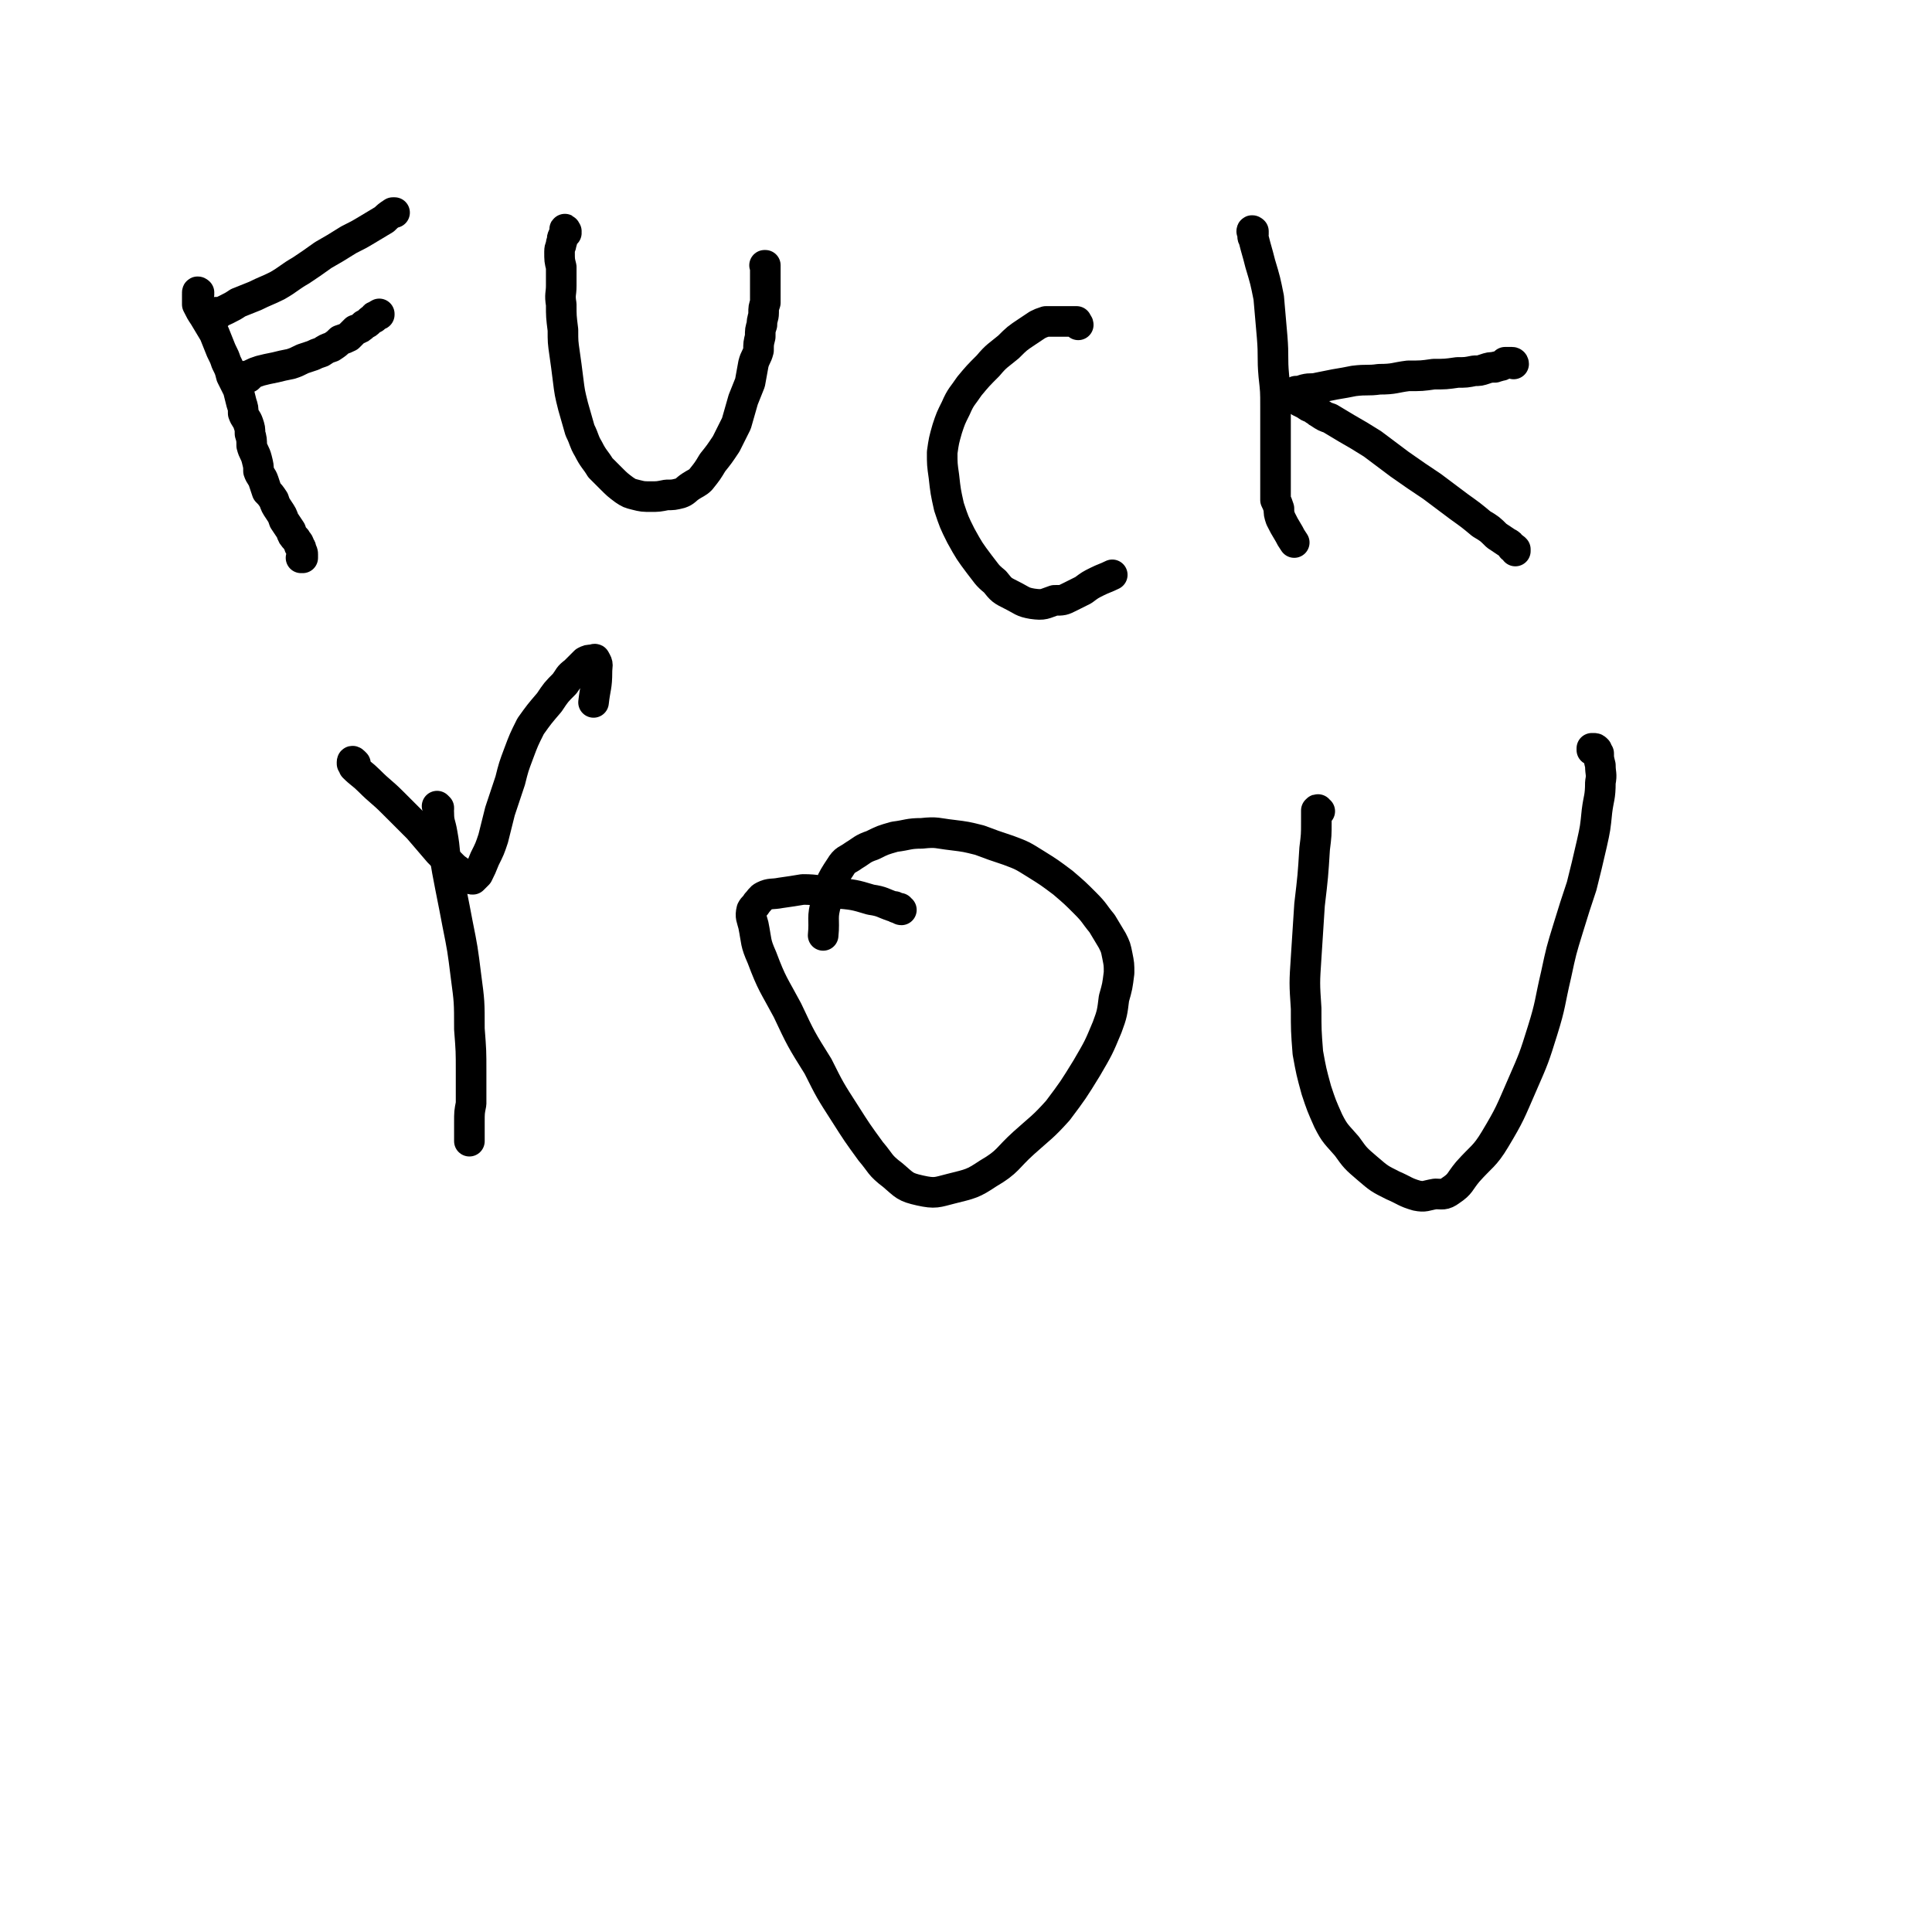 <svg viewBox='0 0 1136 1136' version='1.1' xmlns='http://www.w3.org/2000/svg' xmlns:xlink='http://www.w3.org/1999/xlink'><g fill='none' stroke='#000000' stroke-width='18' stroke-linecap='round' stroke-linejoin='round'><path d='M117,173c0,-1 -1,-1 -1,-1 0,-1 1,0 1,0 -1,0 -1,0 -1,1 0,0 0,0 0,0 0,0 0,0 0,1 0,0 0,0 0,1 0,1 0,1 0,1 0,2 0,2 0,3 2,4 2,4 4,7 3,5 3,5 6,10 2,5 2,5 4,10 2,4 2,4 3,7 2,4 2,4 3,8 2,4 2,4 4,8 1,4 1,4 2,8 1,3 1,3 1,6 1,3 2,3 3,6 1,3 1,3 1,6 1,3 1,4 1,7 1,4 2,4 3,8 1,4 1,4 1,7 1,3 2,3 3,6 1,3 1,3 2,6 2,2 2,2 4,5 1,3 1,3 3,6 2,3 2,3 3,6 2,3 2,3 4,6 1,3 1,3 3,5 1,2 2,2 2,4 1,1 1,1 1,2 1,2 1,2 1,3 0,0 0,0 0,0 0,1 0,1 0,2 0,0 0,0 -1,0 '/><path d='M128,185c0,-1 0,-1 -1,-1 0,-1 0,0 0,0 0,0 0,0 0,0 -1,0 -1,0 -1,0 0,0 1,0 2,0 3,-1 3,-1 5,-2 4,-2 4,-2 7,-4 5,-2 5,-2 10,-4 6,-3 7,-3 13,-6 7,-4 7,-5 14,-9 6,-4 6,-4 13,-9 7,-4 7,-4 15,-9 6,-3 6,-3 11,-6 5,-3 5,-3 10,-6 2,-2 2,-2 5,-4 1,0 1,0 1,0 '/><path d='M146,222c0,0 -1,-1 -1,-1 0,0 0,1 1,1 1,-1 1,-1 2,-2 2,-1 2,-1 5,-2 4,-1 4,-1 9,-2 4,-1 4,-1 9,-2 3,-1 3,-1 7,-3 3,-1 3,-1 6,-2 2,-1 2,-1 5,-2 3,-2 3,-2 6,-3 3,-2 3,-2 5,-4 3,-1 3,-1 5,-2 2,-2 2,-2 4,-4 3,-1 3,-1 5,-3 2,-1 2,-1 3,-2 1,-1 1,-1 3,-2 0,-1 0,-1 1,-1 1,-1 1,-1 2,-1 0,-1 0,0 0,0 '/><path d='M333,136c0,0 -1,-2 -1,-1 0,0 1,1 1,2 -1,1 -1,1 -1,1 -1,1 -1,1 -1,1 -1,2 0,2 -1,4 0,2 -1,2 -1,5 0,5 0,5 1,9 0,5 0,5 0,11 0,5 -1,5 0,11 0,7 0,7 1,15 0,7 0,7 1,14 1,7 1,7 2,15 1,8 1,8 3,16 2,7 2,7 4,14 3,6 2,6 5,11 3,6 4,6 7,11 3,3 3,3 6,6 4,4 4,4 8,7 3,2 3,2 7,3 4,1 4,1 9,1 4,0 4,0 9,-1 4,0 4,0 8,-1 3,-1 3,-2 6,-4 3,-2 4,-2 6,-4 4,-5 4,-5 7,-10 4,-5 4,-5 8,-11 3,-6 3,-6 6,-12 2,-7 2,-7 4,-14 2,-5 2,-5 4,-10 1,-5 1,-6 2,-11 1,-4 2,-4 3,-8 0,-4 0,-4 1,-8 0,-4 0,-4 1,-7 0,-4 1,-4 1,-7 0,-3 0,-3 1,-6 0,-3 0,-3 0,-5 0,-2 0,-2 0,-4 0,-3 0,-3 0,-5 0,-1 0,-1 0,-3 0,-2 0,-2 0,-3 0,-1 0,-1 0,-2 0,0 -1,0 0,0 0,0 0,0 0,0 '/><path d='M634,191c0,-1 -1,-1 -1,-1 0,-1 0,0 0,0 0,0 0,0 0,-1 0,0 0,0 0,0 0,0 0,0 -1,0 -1,0 -1,0 -1,0 -1,0 -1,0 -3,0 -2,0 -2,0 -4,0 -2,0 -2,0 -5,0 -2,0 -2,0 -4,0 -3,1 -3,1 -5,2 -3,2 -3,2 -6,4 -6,4 -6,4 -11,9 -6,5 -7,5 -12,11 -6,6 -6,6 -11,12 -4,6 -5,6 -8,13 -3,6 -3,6 -5,12 -2,7 -2,7 -3,14 0,7 0,7 1,14 1,9 1,9 3,18 3,9 3,9 7,17 5,9 5,9 11,17 4,5 4,6 9,10 4,5 4,5 10,8 6,3 6,4 12,5 7,1 7,0 13,-2 5,0 5,0 9,-2 4,-2 4,-2 8,-4 4,-3 4,-3 8,-5 4,-2 5,-2 9,-4 '/><path d='M737,137c0,-1 -1,-1 -1,-1 0,-1 1,0 1,0 0,0 0,0 0,1 0,0 0,0 0,1 0,1 -1,1 0,2 2,8 2,7 4,15 3,10 3,10 5,20 1,11 1,11 2,23 1,12 0,12 1,23 1,9 1,9 1,18 0,8 0,8 0,16 0,7 0,7 0,14 0,5 0,5 0,10 0,4 0,4 0,9 0,3 0,3 0,6 1,2 1,2 2,5 0,3 0,3 1,6 2,4 2,4 5,9 1,2 1,2 3,5 '/><path d='M890,214c0,0 0,-1 -1,-1 0,0 0,0 0,0 -1,0 -1,0 -1,0 0,0 0,0 -1,0 -1,0 -1,0 -1,0 -1,0 -1,0 -1,0 -1,1 -1,1 -1,1 -1,1 -1,1 -2,1 -2,1 -2,0 -3,1 -3,0 -3,0 -6,1 -3,1 -3,1 -6,1 -5,1 -5,1 -10,1 -7,1 -7,1 -14,1 -7,1 -7,1 -15,1 -8,1 -8,2 -17,2 -7,1 -7,0 -15,1 -5,1 -5,1 -11,2 -5,1 -5,1 -10,2 -4,1 -4,0 -8,1 -3,1 -3,1 -5,1 -1,1 -1,1 -2,1 -1,1 -1,1 -1,1 -1,0 -1,0 -1,0 0,0 0,1 1,1 1,1 1,1 2,1 2,1 1,1 3,2 2,1 2,1 4,2 2,2 3,1 5,3 2,1 1,1 3,2 3,2 3,2 6,3 5,3 5,3 10,6 7,4 7,4 15,9 8,6 8,6 16,12 10,7 10,7 19,13 8,6 8,6 16,12 7,5 7,5 13,10 5,3 5,3 9,7 3,2 3,2 6,4 2,1 2,1 3,3 1,0 1,0 2,1 0,0 0,0 0,0 0,0 0,0 0,0 0,0 0,0 0,1 '/><path d='M258,475c0,0 -1,-1 -1,-1 0,0 0,0 1,1 0,1 0,1 0,1 0,1 -1,1 0,2 0,6 1,6 2,12 2,11 1,11 3,22 3,16 3,15 6,31 3,15 3,15 5,31 2,15 2,15 2,31 1,13 1,13 1,25 0,9 0,9 0,19 -1,5 -1,5 -1,11 0,3 0,3 0,7 0,1 0,1 0,3 0,1 0,1 0,1 0,0 0,0 0,0 '/><path d='M209,449c-1,-1 -1,-1 -1,-1 -1,-1 -1,0 -1,0 0,0 0,0 0,0 0,0 0,0 0,1 1,1 1,1 1,2 4,4 5,4 9,8 7,7 7,6 14,13 7,7 7,7 15,15 6,7 6,7 12,14 4,4 4,4 8,8 3,3 3,2 6,5 2,1 2,1 4,2 1,1 1,1 2,1 0,0 0,0 1,-1 1,-1 1,-1 2,-2 2,-4 2,-4 4,-9 3,-6 3,-6 5,-12 2,-8 2,-8 4,-16 3,-9 3,-9 6,-18 2,-8 2,-8 5,-16 3,-8 3,-8 7,-16 5,-7 5,-7 11,-14 4,-6 4,-6 9,-11 3,-4 2,-4 6,-7 3,-3 3,-3 6,-6 2,-1 2,-1 4,-1 1,0 2,-1 2,0 2,3 1,3 1,7 0,9 -1,9 -2,18 '/><path d='M530,535c-1,0 -1,-1 -1,-1 -1,0 -1,0 -1,0 -1,0 -1,0 -2,-1 0,0 0,0 -1,0 -6,-2 -6,-3 -13,-4 -10,-3 -10,-3 -22,-4 -9,-1 -9,-2 -18,-2 -6,1 -6,1 -13,2 -5,1 -6,0 -10,2 -2,1 -2,2 -4,4 -1,2 -2,2 -3,4 -1,4 0,5 1,9 2,10 1,10 5,19 6,16 7,16 15,31 8,17 8,17 18,33 7,14 7,14 16,28 7,11 7,11 15,22 6,7 5,8 13,14 7,6 7,7 16,9 9,2 10,1 18,-1 12,-3 13,-3 22,-9 12,-7 11,-9 21,-18 10,-9 11,-9 20,-19 9,-12 9,-12 17,-25 7,-12 7,-12 12,-24 3,-8 3,-9 4,-17 2,-7 2,-7 3,-15 0,-5 0,-5 -1,-10 -1,-5 -1,-5 -3,-9 -3,-5 -3,-5 -6,-10 -5,-6 -4,-6 -10,-12 -6,-6 -6,-6 -13,-12 -8,-6 -8,-6 -16,-11 -8,-5 -8,-5 -16,-8 -9,-3 -9,-3 -17,-6 -8,-2 -8,-2 -16,-3 -9,-1 -9,-2 -18,-1 -8,0 -8,1 -16,2 -7,2 -7,2 -13,5 -6,2 -6,3 -11,6 -4,3 -5,2 -8,7 -6,9 -6,10 -8,20 -3,10 -1,10 -2,20 '/><path d='M776,477c-1,0 -1,-1 -1,-1 -1,0 0,0 0,1 0,0 -1,0 -1,0 0,0 0,-1 0,0 0,0 0,0 0,0 0,3 0,3 0,6 0,8 0,8 -1,16 -1,16 -1,16 -3,33 -1,15 -1,15 -2,31 -1,15 -1,15 0,30 0,13 0,13 1,26 2,11 2,11 5,22 3,9 3,9 7,18 4,8 5,8 11,15 5,7 5,7 12,13 7,6 7,6 15,10 7,3 7,4 14,6 5,1 5,0 11,-1 4,0 5,1 9,-2 6,-4 5,-5 10,-11 8,-9 10,-9 16,-19 9,-15 9,-16 16,-32 7,-16 7,-16 12,-32 5,-16 4,-16 8,-33 3,-14 3,-14 7,-27 4,-13 4,-13 8,-25 3,-12 3,-12 6,-25 2,-9 2,-9 3,-19 1,-8 2,-8 2,-17 1,-5 0,-5 0,-10 -1,-4 -1,-4 -1,-7 -1,-1 -1,-1 -1,-2 -1,-1 -1,-1 -2,-1 0,0 0,0 -1,0 0,0 0,0 0,1 '/></g>
</svg>
